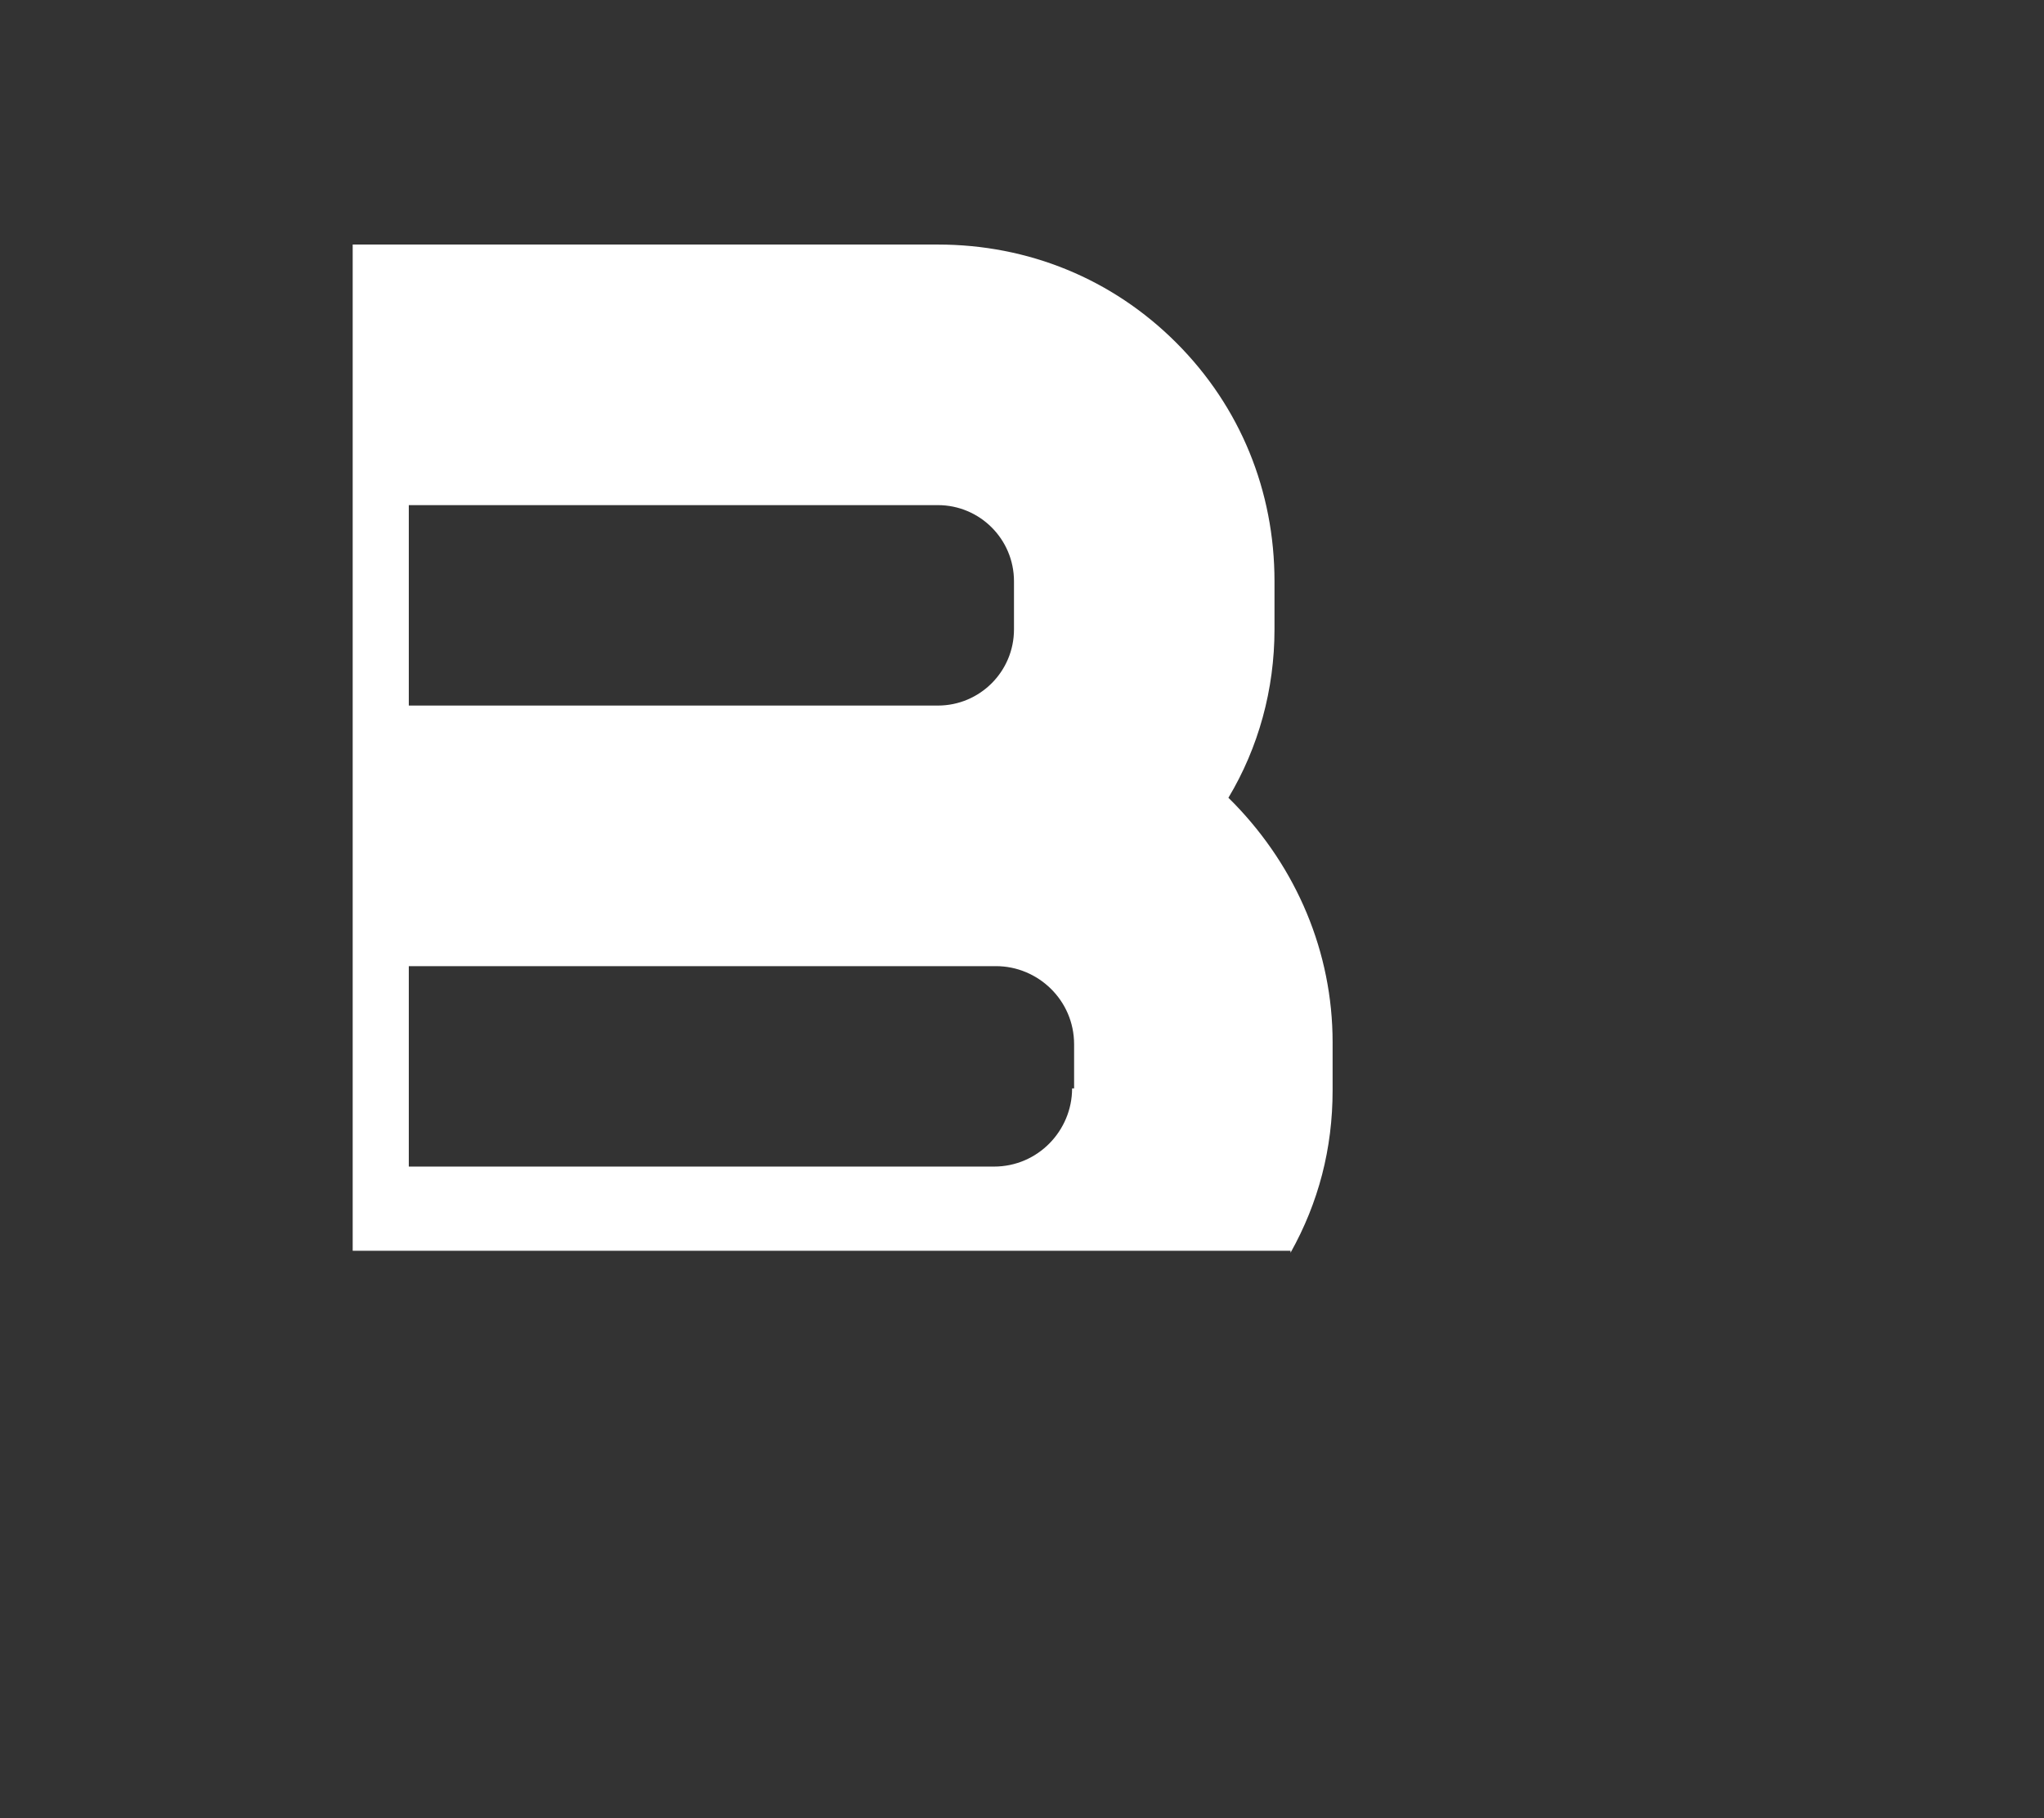 <?xml version="1.0" encoding="UTF-8"?> <svg xmlns="http://www.w3.org/2000/svg" xmlns:xlink="http://www.w3.org/1999/xlink" version="1.1" id="Layer_1" x="0px" y="0px" viewBox="0 0 102 90.7" style="enable-background:new 0 0 102 90.7;" xml:space="preserve"><rect x="0" y="0" width="102" height="90.7" fill="#333333" stroke="none"/> <style type="text/css"> .st0{fill:#FFFFFF;} </style> <g> <path class="st0" d="M64.4,62.5c1.4-2.5,2.1-5.2,2.1-8.1V52c0-4.5-1.8-8.7-4.9-11.9c-0.1-0.1-0.2-0.2-0.3-0.3 c1.5-2.5,2.3-5.4,2.3-8.4V29c0-4.5-1.7-8.7-4.9-11.9c-3.2-3.2-7.4-4.9-11.9-4.9H17.6v50.2h51.1v0H64.4z M20.4,25.2h26.4 c2.1,0,3.8,1.7,3.8,3.8v2.4c0,2.1-1.7,3.8-3.8,3.8H20.4V25.2z M53.5,54.3c0,2.1-1.7,3.9-3.9,3.9H20.4v-10h29.3 c2.1,0,3.9,1.7,3.9,3.9V54.3z"></path> </g> </svg> 